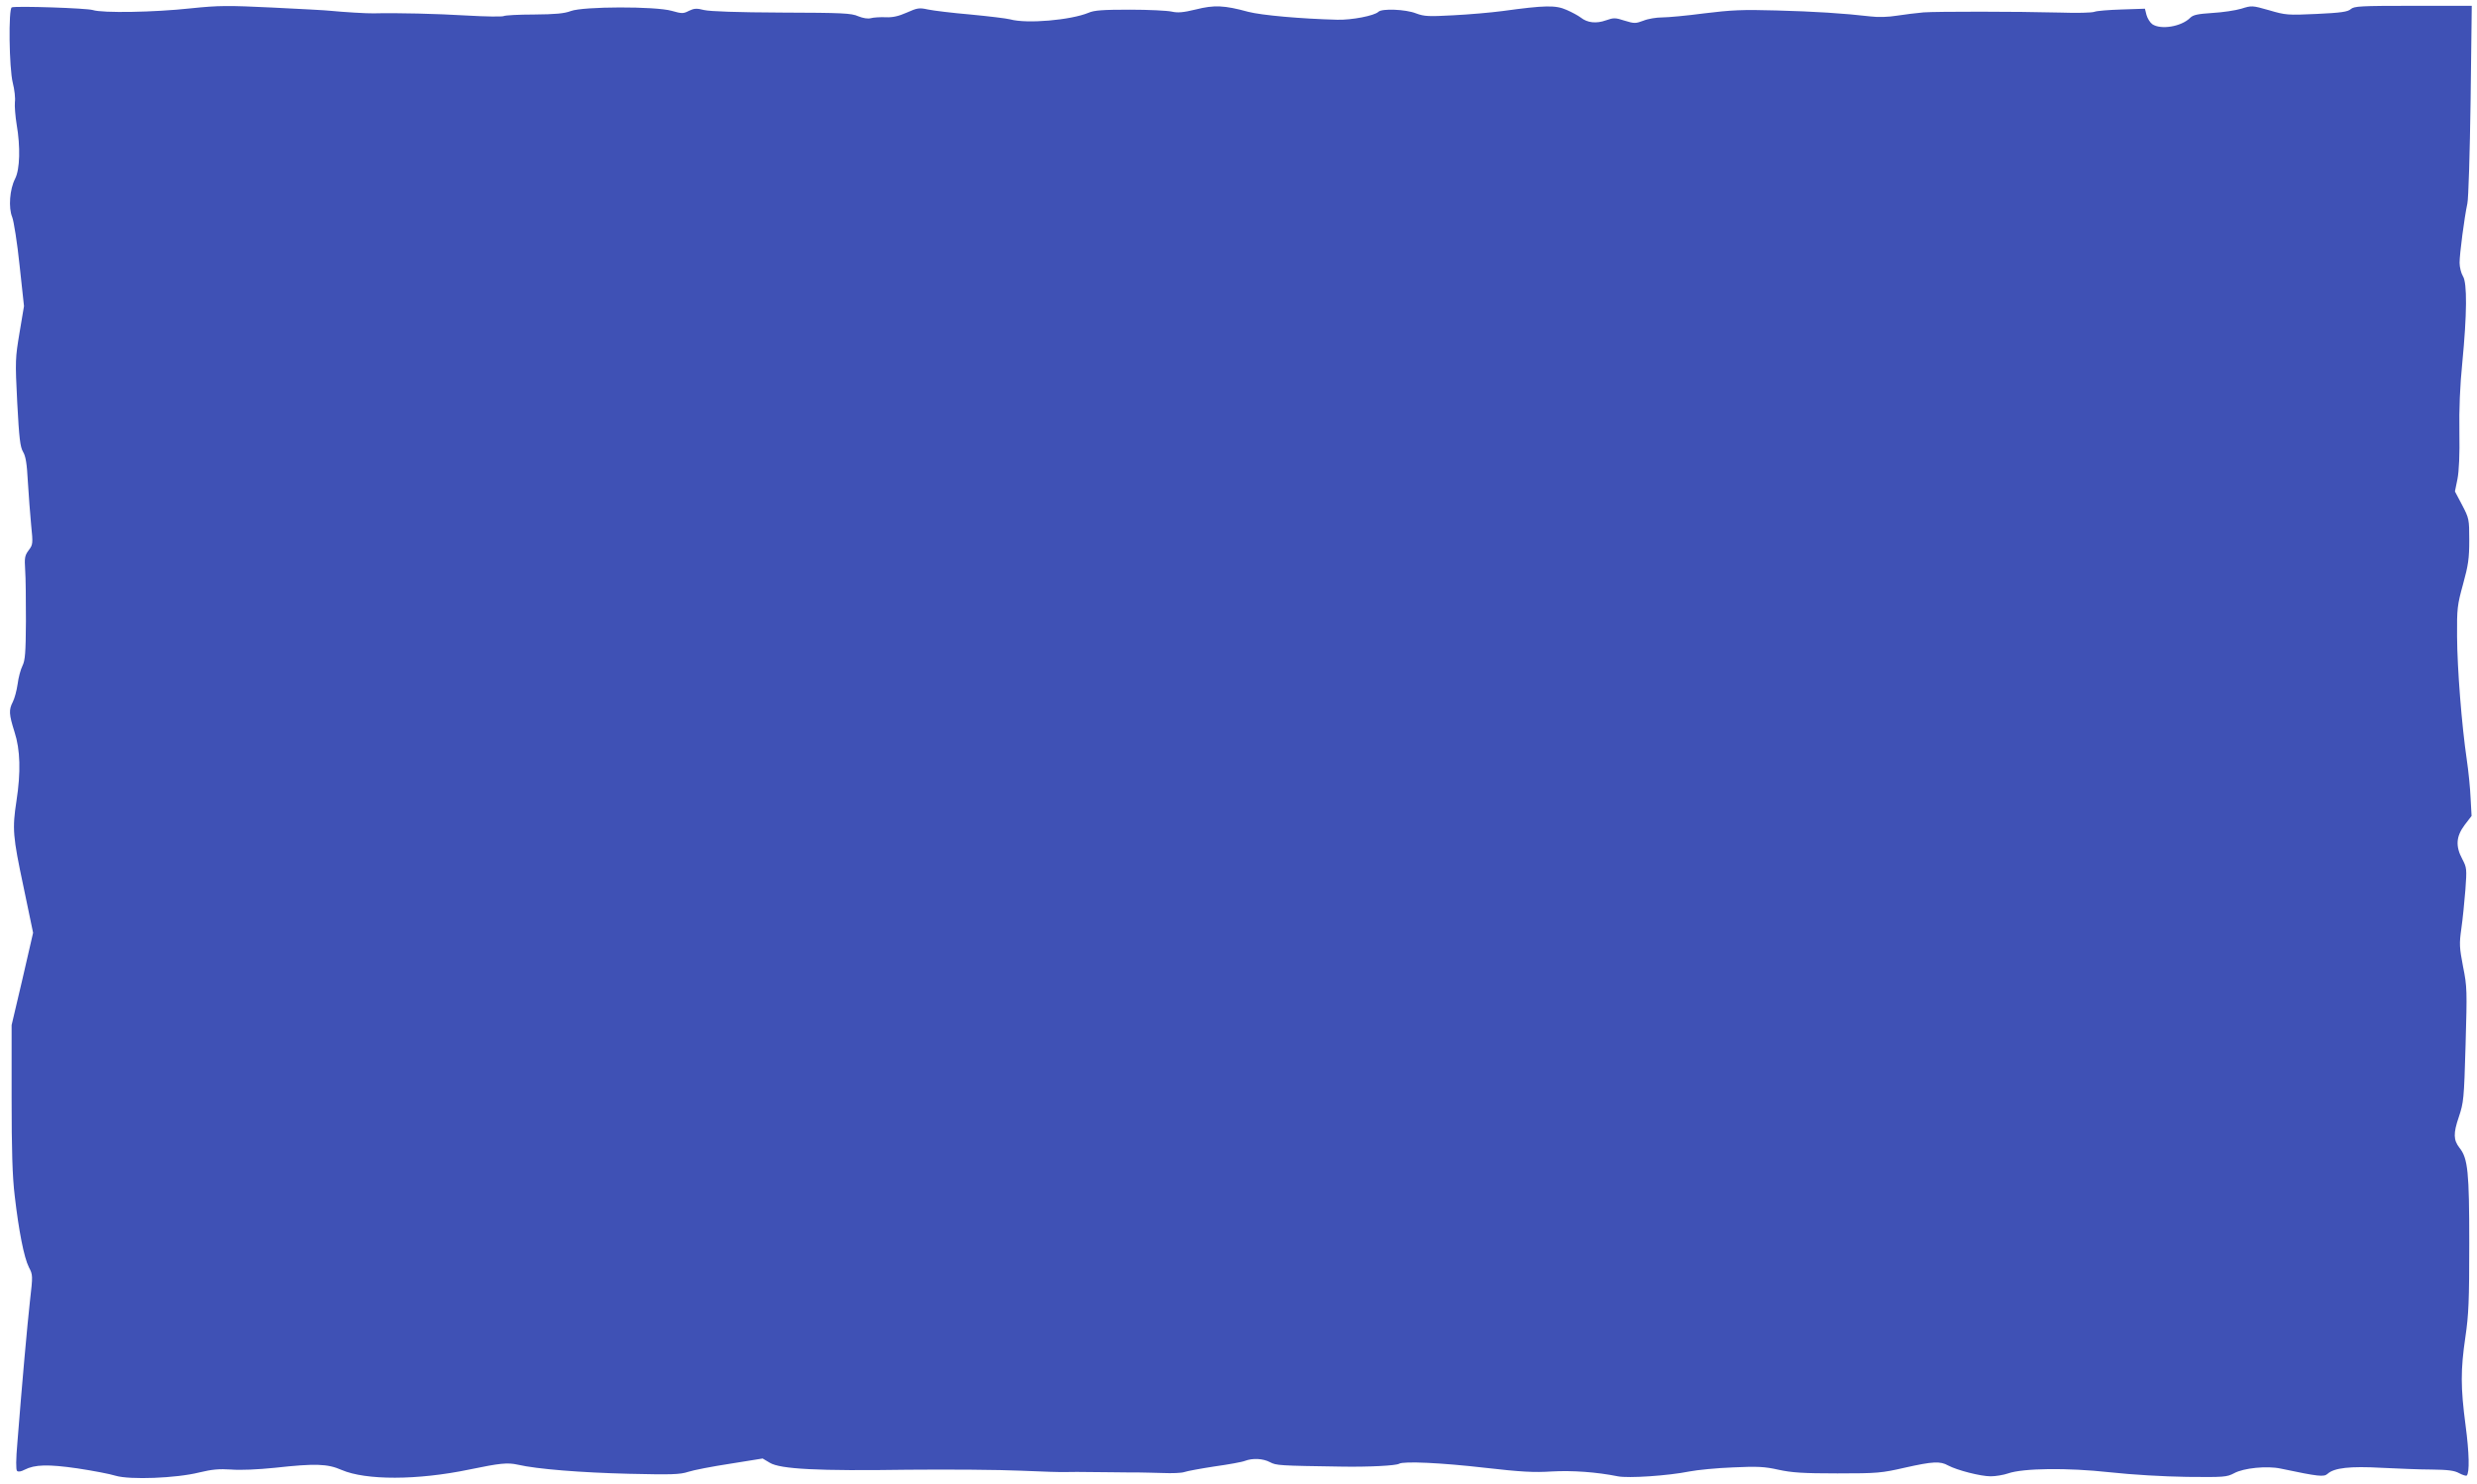 <?xml version="1.0" standalone="no"?>
<!DOCTYPE svg PUBLIC "-//W3C//DTD SVG 20010904//EN"
 "http://www.w3.org/TR/2001/REC-SVG-20010904/DTD/svg10.dtd">
<svg version="1.0" xmlns="http://www.w3.org/2000/svg"
 width="1280pt" height="767pt" viewBox="0 0 1280 767"
 preserveAspectRatio="xMidYMid meet">
<g transform="translate(0,767) scale(0.1,-0.1)"
fill="#3f51b5" stroke="none">
<path d="M61 7632 c-18 -6 -14 -314 5 -390 9 -35 14 -80 11 -100 -2 -20 2 -72
9 -115 20 -116 17 -232 -8 -281 -28 -54 -35 -150 -15 -198 8 -20 26 -132 38
-248 l23 -212 -23 -137 c-22 -132 -23 -144 -12 -361 10 -186 15 -229 30 -255
14 -23 20 -61 25 -155 4 -69 12 -170 17 -224 10 -96 9 -101 -13 -130 -20 -27
-22 -39 -18 -101 3 -38 4 -158 4 -266 -1 -162 -4 -202 -18 -230 -9 -18 -21
-61 -25 -95 -5 -34 -16 -75 -25 -92 -21 -41 -20 -63 9 -155 30 -92 33 -208 10
-357 -22 -144 -19 -182 36 -441 l50 -240 -55 -239 -56 -238 0 -374 c0 -274 4
-409 16 -508 21 -182 48 -319 73 -369 21 -40 21 -43 6 -173 -14 -126 -41 -426
-65 -732 -8 -89 -8 -142 -2 -148 6 -6 20 -4 39 6 53 27 121 29 273 7 80 -12
169 -29 197 -38 74 -22 314 -13 433 17 67 16 101 19 165 15 48 -4 137 0 225 9
210 23 272 21 345 -11 125 -54 391 -54 660 2 160 33 197 37 251 25 100 -23
327 -41 575 -47 217 -5 263 -4 305 10 27 9 125 28 217 42 l168 27 37 -22 c54
-33 250 -43 712 -36 212 2 475 0 585 -5 110 -5 214 -8 230 -7 30 1 51 1 235
-1 52 -1 115 -1 140 -1 25 0 83 -2 130 -3 47 -2 96 0 110 5 14 5 84 18 156 29
72 10 144 23 158 29 40 15 93 12 129 -7 32 -17 44 -18 377 -23 134 -2 274 5
290 15 23 14 219 5 444 -21 184 -21 254 -25 344 -19 107 6 232 -3 342 -25 54
-11 261 3 370 25 41 8 143 18 225 21 126 6 164 4 235 -12 69 -15 127 -19 305
-19 207 0 228 2 350 30 143 32 181 34 222 11 47 -25 168 -56 220 -56 26 0 67
7 90 15 77 27 306 30 524 6 120 -13 276 -22 400 -24 192 -2 206 -1 244 19 49
27 170 39 240 24 199 -42 224 -44 243 -27 34 31 117 40 277 31 83 -4 200 -9
260 -9 85 -1 118 -5 143 -19 19 -10 36 -15 39 -12 15 15 13 116 -6 259 -26
197 -26 286 -1 457 17 115 20 188 20 484 0 369 -7 439 -50 493 -32 41 -33 75
-4 160 25 75 27 91 35 373 8 281 8 300 -13 404 -19 99 -20 118 -9 196 7 48 16
138 21 201 8 109 7 115 -16 159 -36 67 -32 117 12 176 l36 47 -5 91 c-2 50
-11 141 -20 201 -26 177 -49 468 -50 635 -1 145 1 162 31 271 27 98 32 133 32
227 0 109 -1 113 -37 182 l-37 70 13 64 c8 40 12 127 10 242 -2 119 3 240 15
359 24 248 26 414 3 448 -9 15 -17 46 -17 69 0 46 25 236 40 305 6 23 13 263
17 533 l6 490 -303 0 c-273 0 -305 -2 -322 -17 -16 -14 -49 -19 -176 -25 -150
-7 -161 -6 -246 19 -88 25 -90 25 -144 8 -30 -9 -97 -19 -150 -22 -76 -5 -99
-10 -114 -25 -46 -46 -152 -63 -196 -33 -12 9 -25 30 -30 48 l-8 32 -120 -4
c-65 -2 -129 -7 -141 -12 -13 -5 -91 -7 -175 -4 -235 6 -635 6 -708 1 -36 -3
-98 -11 -138 -17 -42 -7 -98 -9 -135 -4 -138 16 -292 26 -489 31 -175 5 -233
2 -371 -15 -90 -12 -188 -21 -218 -21 -29 0 -73 -7 -97 -17 -40 -15 -47 -15
-96 0 -49 16 -57 16 -97 2 -50 -18 -96 -13 -130 14 -13 10 -46 28 -74 40 -56
25 -111 24 -330 -6 -60 -8 -175 -18 -255 -22 -129 -7 -150 -6 -193 10 -53 21
-176 26 -194 8 -20 -20 -137 -43 -213 -41 -189 5 -390 23 -460 41 -124 34
-176 36 -271 12 -66 -16 -93 -18 -124 -11 -22 5 -119 10 -216 10 -139 0 -185
-3 -214 -16 -92 -38 -319 -58 -405 -34 -19 5 -111 16 -205 25 -93 8 -192 20
-220 26 -45 10 -55 8 -109 -16 -43 -19 -74 -26 -110 -24 -28 1 -62 -1 -76 -5
-16 -4 -40 0 -65 10 -35 16 -83 18 -395 19 -229 1 -371 6 -401 13 -39 10 -52
9 -79 -4 -29 -15 -36 -15 -89 0 -84 24 -457 23 -521 -1 -34 -13 -80 -17 -190
-18 -80 0 -150 -4 -157 -8 -7 -4 -94 -3 -195 3 -151 9 -353 14 -478 11 -32 -1
-161 7 -220 13 -25 3 -161 10 -303 17 -230 11 -275 11 -420 -4 -193 -21 -457
-25 -507 -9 -32 10 -394 22 -419 14z"/>
</g>
</svg>
